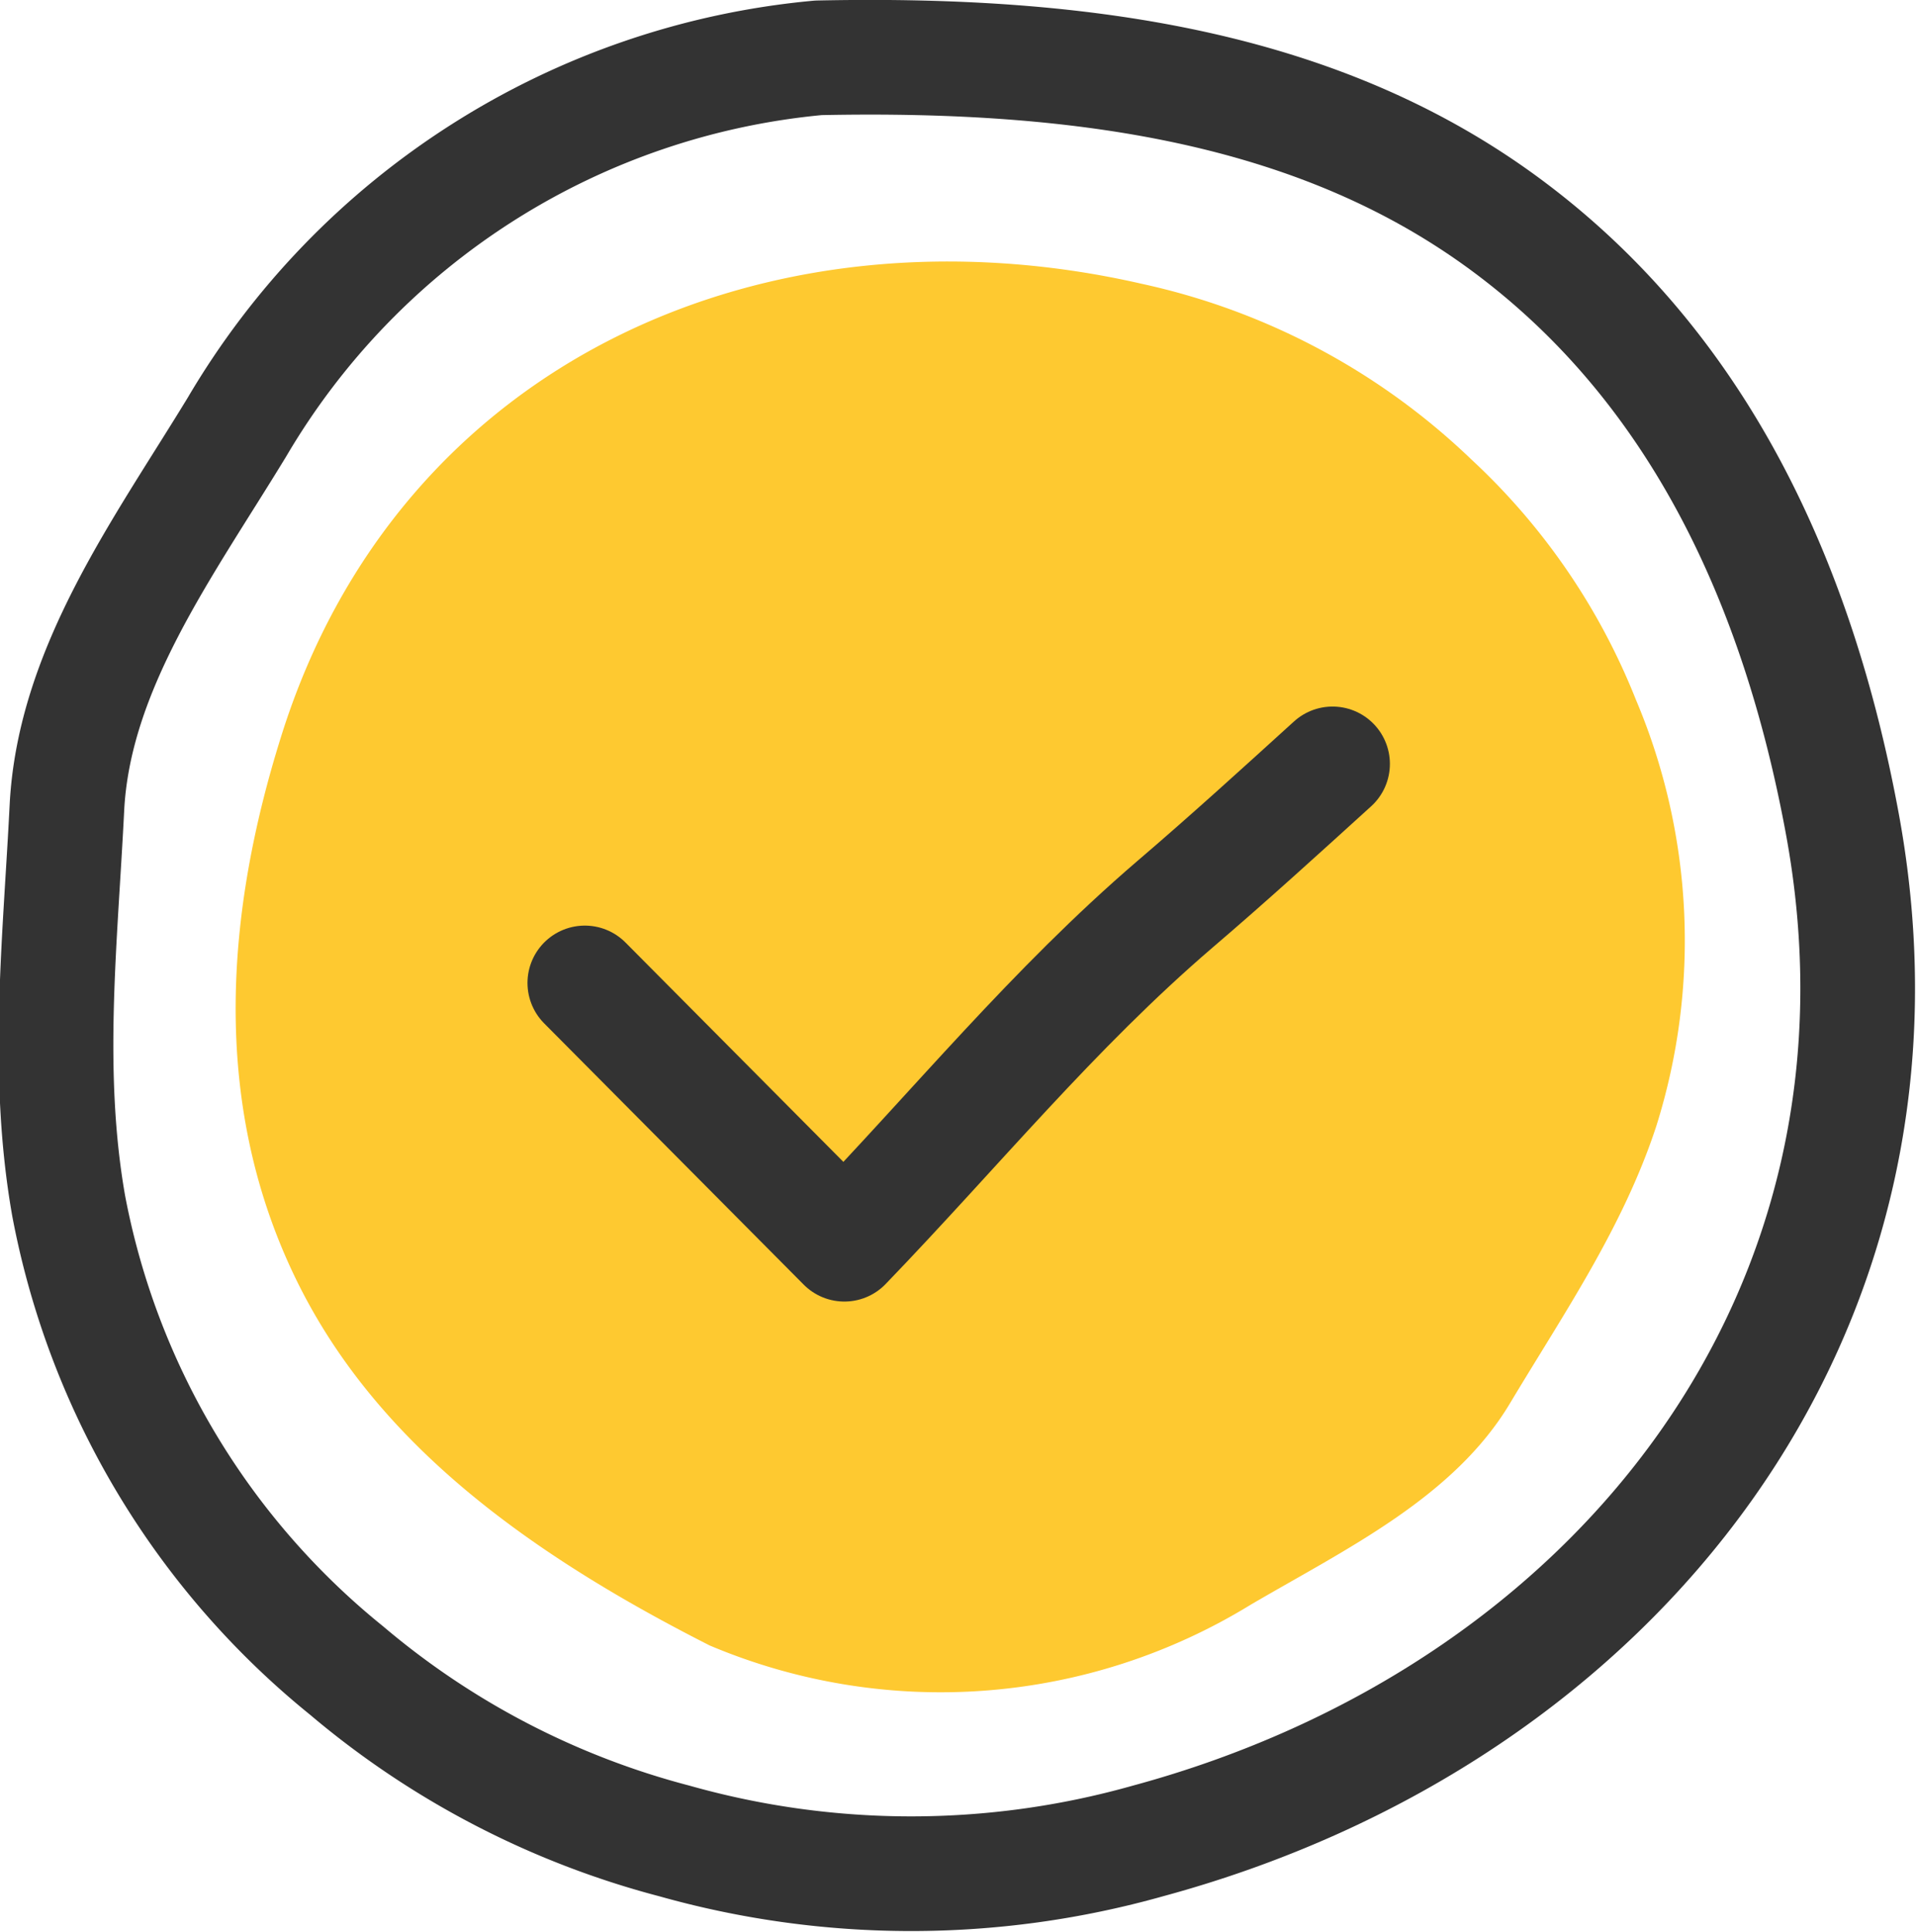 <svg xmlns="http://www.w3.org/2000/svg" width="66.831" height="67.382" viewBox="0 0 66.831 67.382"><defs><style>.a{fill:#fec930;}.b{fill:none;stroke:#333;stroke-linecap:round;stroke-linejoin:round;stroke-width:4px;}</style></defs><g transform="translate(-60.572 -60.014)"><path class="a" d="M91.519,124.452a20.679,20.679,0,0,0,18.871-1.423c3.345-1.957,7.087-3.742,9.053-7.041,1.876-3.133,3.938-6.126,5.095-9.657a21.551,21.551,0,0,0-.714-14.872,22.965,22.965,0,0,0-5.739-8.379,23.931,23.931,0,0,0-11.472-6.121C93.6,73.97,80.68,79.608,76.571,92.74c-1.936,6.166-2.434,12.685.412,18.715C79.654,117.118,84.825,121.057,91.519,124.452Z" transform="translate(-6.192 -7.04)"/><path class="b" d="M89.119,62.031A26.326,26.326,0,0,0,68.84,74.907c-2.555,4.2-5.693,8.425-5.935,13.3-.231,4.627-.754,9.214.06,13.857a27.384,27.384,0,0,0,9.7,16.225A29.076,29.076,0,0,0,84.1,124.232a30.419,30.419,0,0,0,16.507,0c16.336-4.421,27.436-18.484,24.2-35.625C123.3,80.56,119.95,72.95,113.161,67.9,106.783,63.152,98.64,61.83,89.119,62.031Z" transform="translate(0 0)"/><path class="b" d="M99.2,118.655l9.053,9.114c3.878-4.024,7.288-8.218,11.528-11.855,1.866-1.594,3.682-3.249,5.5-4.9" transform="translate(-18.229 -24.354)"/></g></svg>